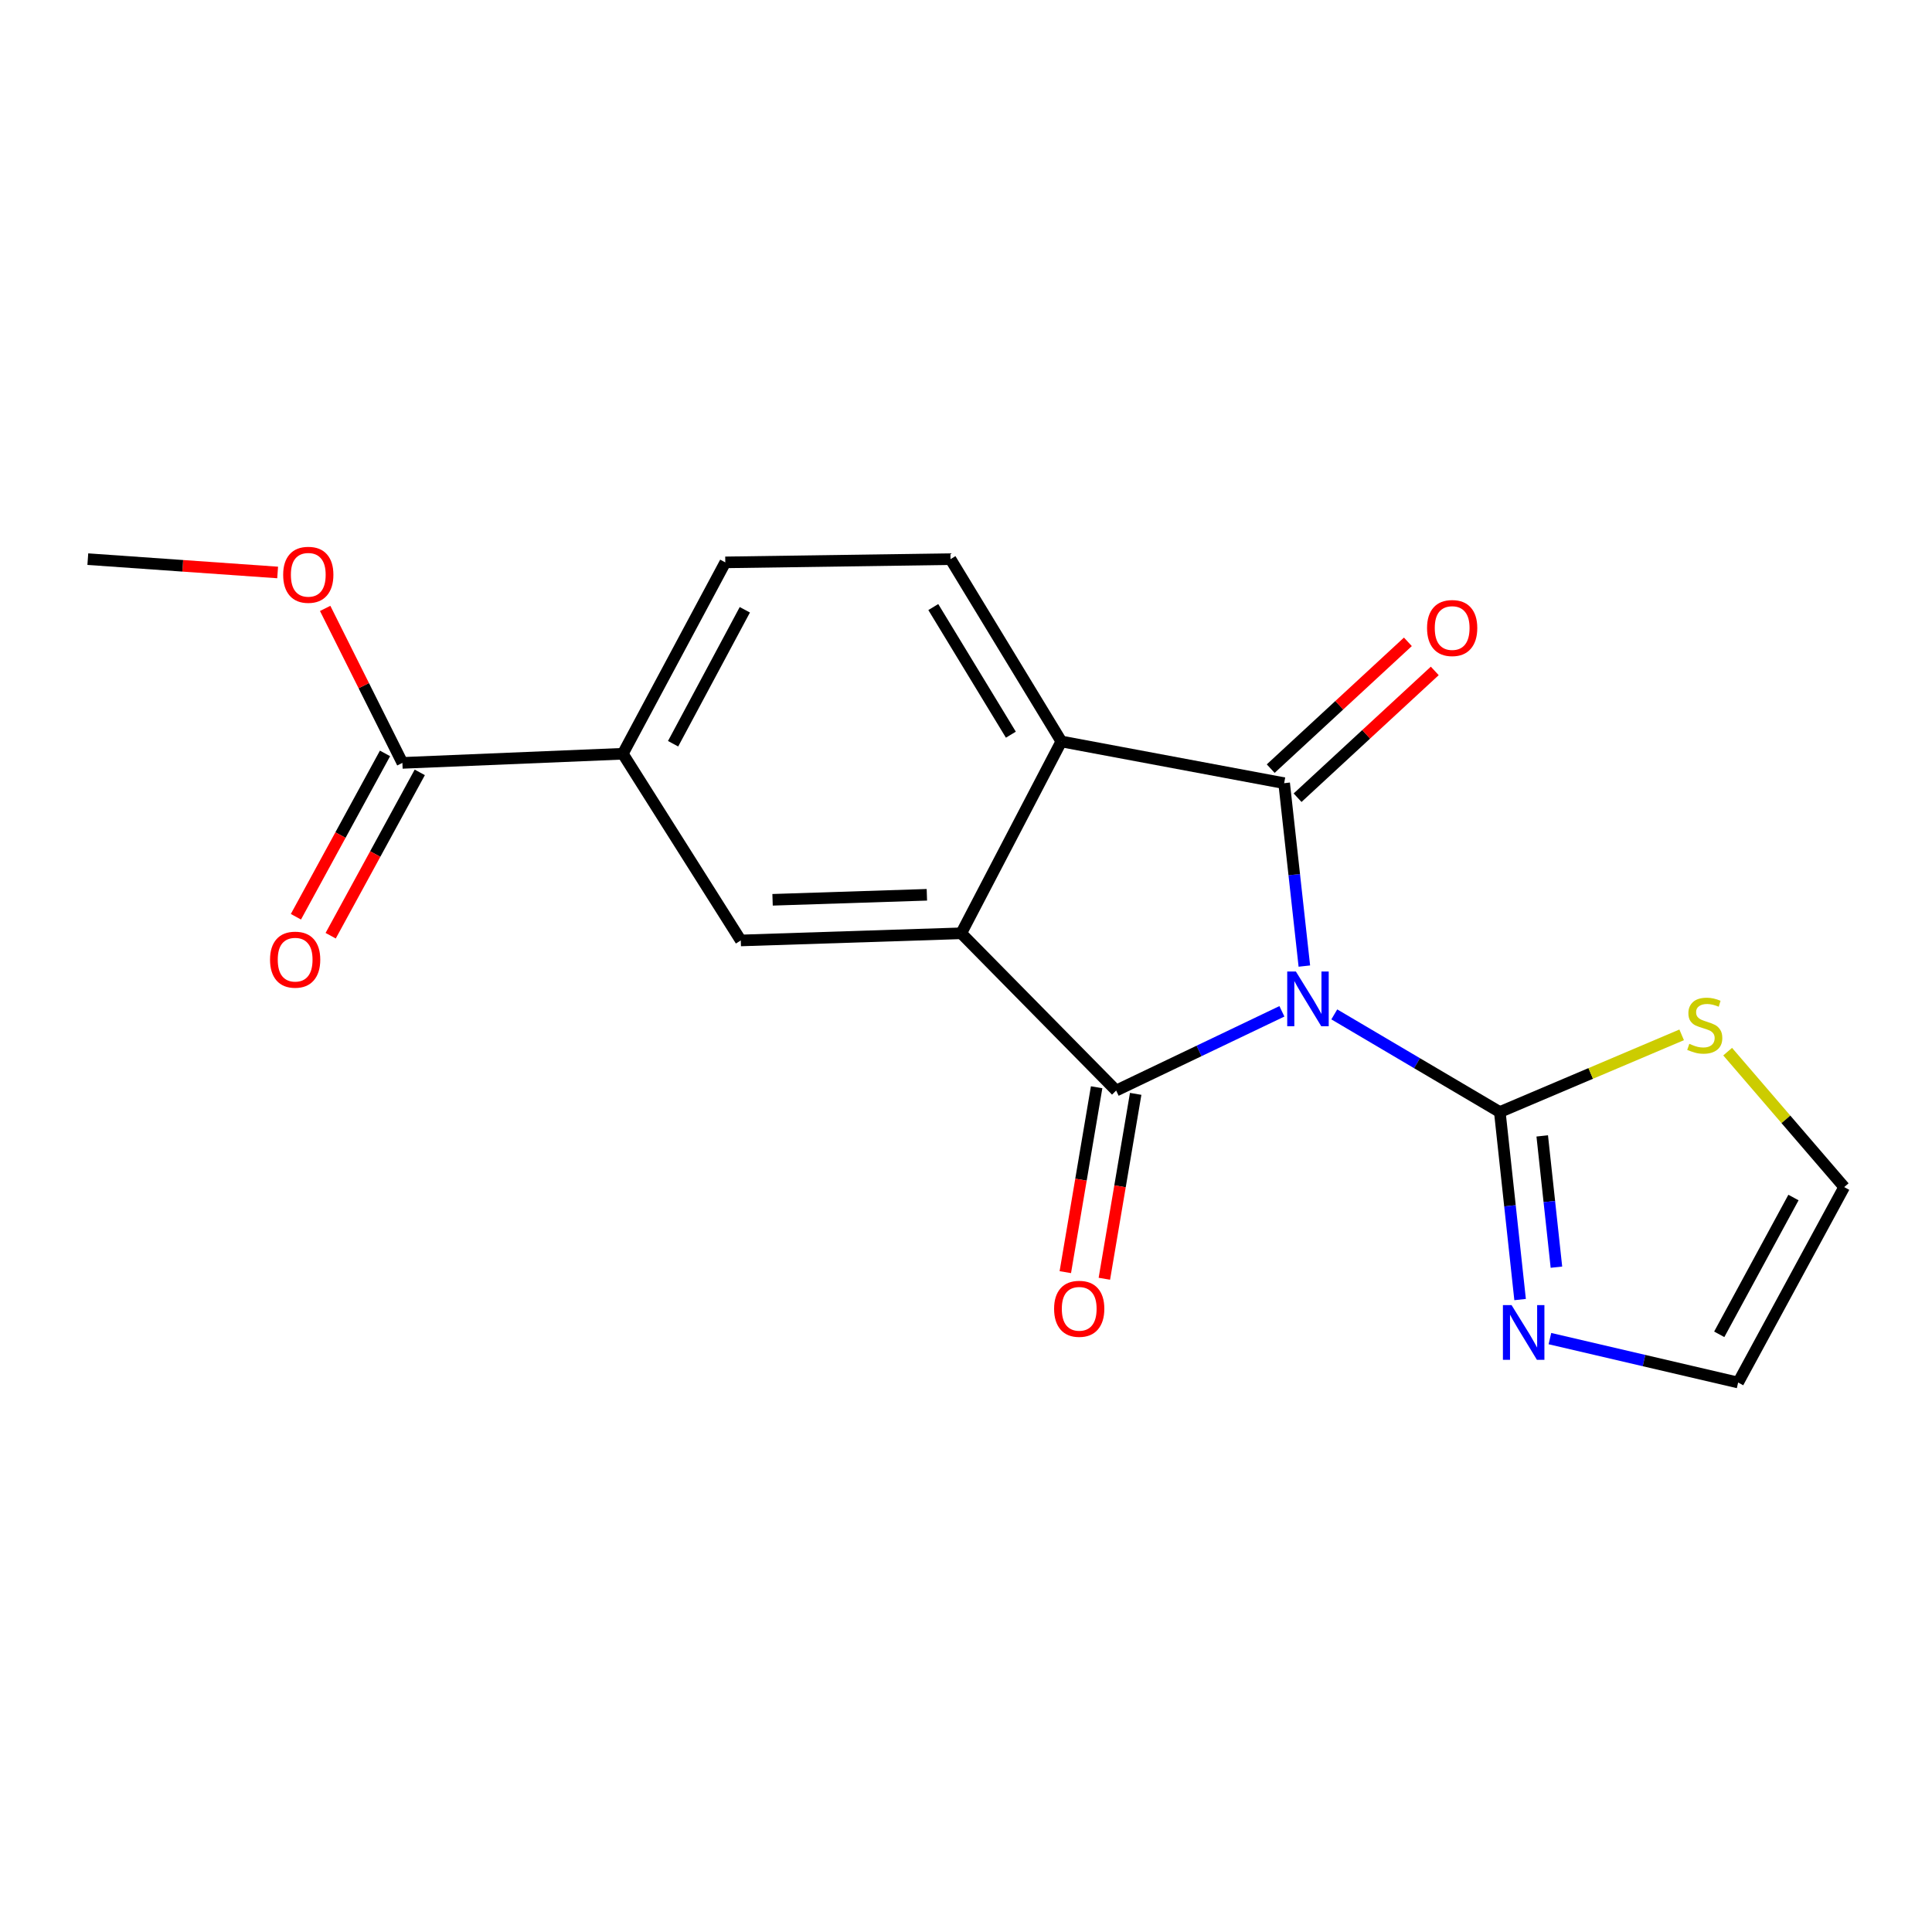 <?xml version='1.0' encoding='iso-8859-1'?>
<svg version='1.1' baseProfile='full'
              xmlns='http://www.w3.org/2000/svg'
                      xmlns:rdkit='http://www.rdkit.org/xml'
                      xmlns:xlink='http://www.w3.org/1999/xlink'
                  xml:space='preserve'
width='1000px' height='1000px' viewBox='0 0 1000 1000'>
<!-- END OF HEADER -->
<rect style='opacity:1.0;fill:#FFFFFF;stroke:none' width='1000' height='1000' x='0' y='0'> </rect>
<path class='bond-0' d='M 663.512,523.457 L 620.615,543.964' style='fill:none;fill-rule:evenodd;stroke:#0000FF;stroke-width:6px;stroke-linecap:butt;stroke-linejoin:miter;stroke-opacity:1' />
<path class='bond-0' d='M 620.615,543.964 L 577.718,564.47' style='fill:none;fill-rule:evenodd;stroke:#000000;stroke-width:6px;stroke-linecap:butt;stroke-linejoin:miter;stroke-opacity:1' />
<path class='bond-1' d='M 675.129,500.04 L 669.9,452.704' style='fill:none;fill-rule:evenodd;stroke:#0000FF;stroke-width:6px;stroke-linecap:butt;stroke-linejoin:miter;stroke-opacity:1' />
<path class='bond-1' d='M 669.9,452.704 L 664.671,405.367' style='fill:none;fill-rule:evenodd;stroke:#000000;stroke-width:6px;stroke-linecap:butt;stroke-linejoin:miter;stroke-opacity:1' />
<path class='bond-3' d='M 690.626,525.044 L 733.463,550.314' style='fill:none;fill-rule:evenodd;stroke:#0000FF;stroke-width:6px;stroke-linecap:butt;stroke-linejoin:miter;stroke-opacity:1' />
<path class='bond-3' d='M 733.463,550.314 L 776.301,575.584' style='fill:none;fill-rule:evenodd;stroke:#000000;stroke-width:6px;stroke-linecap:butt;stroke-linejoin:miter;stroke-opacity:1' />
<path class='bond-2' d='M 577.718,564.47 L 497.529,483.074' style='fill:none;fill-rule:evenodd;stroke:#000000;stroke-width:6px;stroke-linecap:butt;stroke-linejoin:miter;stroke-opacity:1' />
<path class='bond-11' d='M 567.613,562.759 L 559.509,610.609' style='fill:none;fill-rule:evenodd;stroke:#000000;stroke-width:6px;stroke-linecap:butt;stroke-linejoin:miter;stroke-opacity:1' />
<path class='bond-11' d='M 559.509,610.609 L 551.404,658.459' style='fill:none;fill-rule:evenodd;stroke:#FF0000;stroke-width:6px;stroke-linecap:butt;stroke-linejoin:miter;stroke-opacity:1' />
<path class='bond-11' d='M 587.823,566.182 L 579.718,614.032' style='fill:none;fill-rule:evenodd;stroke:#000000;stroke-width:6px;stroke-linecap:butt;stroke-linejoin:miter;stroke-opacity:1' />
<path class='bond-11' d='M 579.718,614.032 L 571.614,661.881' style='fill:none;fill-rule:evenodd;stroke:#FF0000;stroke-width:6px;stroke-linecap:butt;stroke-linejoin:miter;stroke-opacity:1' />
<path class='bond-4' d='M 664.671,405.367 L 549.341,383.777' style='fill:none;fill-rule:evenodd;stroke:#000000;stroke-width:6px;stroke-linecap:butt;stroke-linejoin:miter;stroke-opacity:1' />
<path class='bond-12' d='M 671.628,412.893 L 707.13,380.078' style='fill:none;fill-rule:evenodd;stroke:#000000;stroke-width:6px;stroke-linecap:butt;stroke-linejoin:miter;stroke-opacity:1' />
<path class='bond-12' d='M 707.13,380.078 L 742.632,347.263' style='fill:none;fill-rule:evenodd;stroke:#FF0000;stroke-width:6px;stroke-linecap:butt;stroke-linejoin:miter;stroke-opacity:1' />
<path class='bond-12' d='M 657.715,397.841 L 693.217,365.026' style='fill:none;fill-rule:evenodd;stroke:#000000;stroke-width:6px;stroke-linecap:butt;stroke-linejoin:miter;stroke-opacity:1' />
<path class='bond-12' d='M 693.217,365.026 L 728.719,332.211' style='fill:none;fill-rule:evenodd;stroke:#FF0000;stroke-width:6px;stroke-linecap:butt;stroke-linejoin:miter;stroke-opacity:1' />
<path class='bond-5' d='M 497.529,483.074 L 383.429,486.775' style='fill:none;fill-rule:evenodd;stroke:#000000;stroke-width:6px;stroke-linecap:butt;stroke-linejoin:miter;stroke-opacity:1' />
<path class='bond-5' d='M 479.749,463.143 L 399.879,465.734' style='fill:none;fill-rule:evenodd;stroke:#000000;stroke-width:6px;stroke-linecap:butt;stroke-linejoin:miter;stroke-opacity:1' />
<path class='bond-19' d='M 497.529,483.074 L 549.341,383.777' style='fill:none;fill-rule:evenodd;stroke:#000000;stroke-width:6px;stroke-linecap:butt;stroke-linejoin:miter;stroke-opacity:1' />
<path class='bond-6' d='M 776.301,575.584 L 781.551,624.12' style='fill:none;fill-rule:evenodd;stroke:#000000;stroke-width:6px;stroke-linecap:butt;stroke-linejoin:miter;stroke-opacity:1' />
<path class='bond-6' d='M 781.551,624.12 L 786.802,672.655' style='fill:none;fill-rule:evenodd;stroke:#0000FF;stroke-width:6px;stroke-linecap:butt;stroke-linejoin:miter;stroke-opacity:1' />
<path class='bond-6' d='M 798.254,587.94 L 801.93,621.915' style='fill:none;fill-rule:evenodd;stroke:#000000;stroke-width:6px;stroke-linecap:butt;stroke-linejoin:miter;stroke-opacity:1' />
<path class='bond-6' d='M 801.93,621.915 L 805.605,655.89' style='fill:none;fill-rule:evenodd;stroke:#0000FF;stroke-width:6px;stroke-linecap:butt;stroke-linejoin:miter;stroke-opacity:1' />
<path class='bond-8' d='M 776.301,575.584 L 823.362,555.61' style='fill:none;fill-rule:evenodd;stroke:#000000;stroke-width:6px;stroke-linecap:butt;stroke-linejoin:miter;stroke-opacity:1' />
<path class='bond-8' d='M 823.362,555.61 L 870.423,535.636' style='fill:none;fill-rule:evenodd;stroke:#CCCC00;stroke-width:6px;stroke-linecap:butt;stroke-linejoin:miter;stroke-opacity:1' />
<path class='bond-10' d='M 549.341,383.777 L 491.983,289.411' style='fill:none;fill-rule:evenodd;stroke:#000000;stroke-width:6px;stroke-linecap:butt;stroke-linejoin:miter;stroke-opacity:1' />
<path class='bond-10' d='M 523.222,380.268 L 483.072,314.212' style='fill:none;fill-rule:evenodd;stroke:#000000;stroke-width:6px;stroke-linecap:butt;stroke-linejoin:miter;stroke-opacity:1' />
<path class='bond-7' d='M 383.429,486.775 L 322.37,390.143' style='fill:none;fill-rule:evenodd;stroke:#000000;stroke-width:6px;stroke-linecap:butt;stroke-linejoin:miter;stroke-opacity:1' />
<path class='bond-13' d='M 802.234,692.856 L 850.947,704.223' style='fill:none;fill-rule:evenodd;stroke:#0000FF;stroke-width:6px;stroke-linecap:butt;stroke-linejoin:miter;stroke-opacity:1' />
<path class='bond-13' d='M 850.947,704.223 L 899.659,715.591' style='fill:none;fill-rule:evenodd;stroke:#000000;stroke-width:6px;stroke-linecap:butt;stroke-linejoin:miter;stroke-opacity:1' />
<path class='bond-9' d='M 322.37,390.143 L 208.281,394.868' style='fill:none;fill-rule:evenodd;stroke:#000000;stroke-width:6px;stroke-linecap:butt;stroke-linejoin:miter;stroke-opacity:1' />
<path class='bond-21' d='M 322.37,390.143 L 375.412,291.085' style='fill:none;fill-rule:evenodd;stroke:#000000;stroke-width:6px;stroke-linecap:butt;stroke-linejoin:miter;stroke-opacity:1' />
<path class='bond-21' d='M 348.396,384.96 L 385.525,315.619' style='fill:none;fill-rule:evenodd;stroke:#000000;stroke-width:6px;stroke-linecap:butt;stroke-linejoin:miter;stroke-opacity:1' />
<path class='bond-15' d='M 894.231,544.329 L 924.388,579.383' style='fill:none;fill-rule:evenodd;stroke:#CCCC00;stroke-width:6px;stroke-linecap:butt;stroke-linejoin:miter;stroke-opacity:1' />
<path class='bond-15' d='M 924.388,579.383 L 954.545,614.438' style='fill:none;fill-rule:evenodd;stroke:#000000;stroke-width:6px;stroke-linecap:butt;stroke-linejoin:miter;stroke-opacity:1' />
<path class='bond-16' d='M 199.284,389.961 L 176.224,432.236' style='fill:none;fill-rule:evenodd;stroke:#000000;stroke-width:6px;stroke-linecap:butt;stroke-linejoin:miter;stroke-opacity:1' />
<path class='bond-16' d='M 176.224,432.236 L 153.163,474.51' style='fill:none;fill-rule:evenodd;stroke:#FF0000;stroke-width:6px;stroke-linecap:butt;stroke-linejoin:miter;stroke-opacity:1' />
<path class='bond-16' d='M 217.278,399.776 L 194.218,442.051' style='fill:none;fill-rule:evenodd;stroke:#000000;stroke-width:6px;stroke-linecap:butt;stroke-linejoin:miter;stroke-opacity:1' />
<path class='bond-16' d='M 194.218,442.051 L 171.157,484.326' style='fill:none;fill-rule:evenodd;stroke:#FF0000;stroke-width:6px;stroke-linecap:butt;stroke-linejoin:miter;stroke-opacity:1' />
<path class='bond-17' d='M 208.281,394.868 L 188.294,354.89' style='fill:none;fill-rule:evenodd;stroke:#000000;stroke-width:6px;stroke-linecap:butt;stroke-linejoin:miter;stroke-opacity:1' />
<path class='bond-17' d='M 188.294,354.89 L 168.307,314.911' style='fill:none;fill-rule:evenodd;stroke:#FF0000;stroke-width:6px;stroke-linecap:butt;stroke-linejoin:miter;stroke-opacity:1' />
<path class='bond-14' d='M 491.983,289.411 L 375.412,291.085' style='fill:none;fill-rule:evenodd;stroke:#000000;stroke-width:6px;stroke-linecap:butt;stroke-linejoin:miter;stroke-opacity:1' />
<path class='bond-20' d='M 899.659,715.591 L 954.545,614.438' style='fill:none;fill-rule:evenodd;stroke:#000000;stroke-width:6px;stroke-linecap:butt;stroke-linejoin:miter;stroke-opacity:1' />
<path class='bond-20' d='M 889.876,690.642 L 928.297,619.835' style='fill:none;fill-rule:evenodd;stroke:#000000;stroke-width:6px;stroke-linecap:butt;stroke-linejoin:miter;stroke-opacity:1' />
<path class='bond-18' d='M 143.707,296.313 L 94.581,292.862' style='fill:none;fill-rule:evenodd;stroke:#FF0000;stroke-width:6px;stroke-linecap:butt;stroke-linejoin:miter;stroke-opacity:1' />
<path class='bond-18' d='M 94.581,292.862 L 45.455,289.411' style='fill:none;fill-rule:evenodd;stroke:#000000;stroke-width:6px;stroke-linecap:butt;stroke-linejoin:miter;stroke-opacity:1' />
<path  class='atom-0' d='M 670.744 502.848
L 680.024 517.848
Q 680.944 519.328, 682.424 522.008
Q 683.904 524.688, 683.984 524.848
L 683.984 502.848
L 687.744 502.848
L 687.744 531.168
L 683.864 531.168
L 673.904 514.768
Q 672.744 512.848, 671.504 510.648
Q 670.304 508.448, 669.944 507.768
L 669.944 531.168
L 666.264 531.168
L 666.264 502.848
L 670.744 502.848
' fill='#0000FF'/>
<path  class='atom-7' d='M 782.384 675.525
L 791.664 690.525
Q 792.584 692.005, 794.064 694.685
Q 795.544 697.365, 795.624 697.525
L 795.624 675.525
L 799.384 675.525
L 799.384 703.845
L 795.504 703.845
L 785.544 687.445
Q 784.384 685.525, 783.144 683.325
Q 781.944 681.125, 781.584 680.445
L 781.584 703.845
L 777.904 703.845
L 777.904 675.525
L 782.384 675.525
' fill='#0000FF'/>
<path  class='atom-9' d='M 874.384 540.279
Q 874.704 540.399, 876.024 540.959
Q 877.344 541.519, 878.784 541.879
Q 880.264 542.199, 881.704 542.199
Q 884.384 542.199, 885.944 540.919
Q 887.504 539.599, 887.504 537.319
Q 887.504 535.759, 886.704 534.799
Q 885.944 533.839, 884.744 533.319
Q 883.544 532.799, 881.544 532.199
Q 879.024 531.439, 877.504 530.719
Q 876.024 529.999, 874.944 528.479
Q 873.904 526.959, 873.904 524.399
Q 873.904 520.839, 876.304 518.639
Q 878.744 516.439, 883.544 516.439
Q 886.824 516.439, 890.544 517.999
L 889.624 521.079
Q 886.224 519.679, 883.664 519.679
Q 880.904 519.679, 879.384 520.839
Q 877.864 521.959, 877.904 523.919
Q 877.904 525.439, 878.664 526.359
Q 879.464 527.279, 880.584 527.799
Q 881.744 528.319, 883.664 528.919
Q 886.224 529.719, 887.744 530.519
Q 889.264 531.319, 890.344 532.959
Q 891.464 534.559, 891.464 537.319
Q 891.464 541.239, 888.824 543.359
Q 886.224 545.439, 881.864 545.439
Q 879.344 545.439, 877.424 544.879
Q 875.544 544.359, 873.304 543.439
L 874.384 540.279
' fill='#CCCC00'/>
<path  class='atom-12' d='M 545.599 677.432
Q 545.599 670.632, 548.959 666.832
Q 552.319 663.032, 558.599 663.032
Q 564.879 663.032, 568.239 666.832
Q 571.599 670.632, 571.599 677.432
Q 571.599 684.312, 568.199 688.232
Q 564.799 692.112, 558.599 692.112
Q 552.359 692.112, 548.959 688.232
Q 545.599 684.352, 545.599 677.432
M 558.599 688.912
Q 562.919 688.912, 565.239 686.032
Q 567.599 683.112, 567.599 677.432
Q 567.599 671.872, 565.239 669.072
Q 562.919 666.232, 558.599 666.232
Q 554.279 666.232, 551.919 669.032
Q 549.599 671.832, 549.599 677.432
Q 549.599 683.152, 551.919 686.032
Q 554.279 688.912, 558.599 688.912
' fill='#FF0000'/>
<path  class='atom-13' d='M 738.636 325.065
Q 738.636 318.265, 741.996 314.465
Q 745.356 310.665, 751.636 310.665
Q 757.916 310.665, 761.276 314.465
Q 764.636 318.265, 764.636 325.065
Q 764.636 331.945, 761.236 335.865
Q 757.836 339.745, 751.636 339.745
Q 745.396 339.745, 741.996 335.865
Q 738.636 331.985, 738.636 325.065
M 751.636 336.545
Q 755.956 336.545, 758.276 333.665
Q 760.636 330.745, 760.636 325.065
Q 760.636 319.505, 758.276 316.705
Q 755.956 313.865, 751.636 313.865
Q 747.316 313.865, 744.956 316.665
Q 742.636 319.465, 742.636 325.065
Q 742.636 330.785, 744.956 333.665
Q 747.316 336.545, 751.636 336.545
' fill='#FF0000'/>
<path  class='atom-17' d='M 139.768 496.716
Q 139.768 489.916, 143.128 486.116
Q 146.488 482.316, 152.768 482.316
Q 159.048 482.316, 162.408 486.116
Q 165.768 489.916, 165.768 496.716
Q 165.768 503.596, 162.368 507.516
Q 158.968 511.396, 152.768 511.396
Q 146.528 511.396, 143.128 507.516
Q 139.768 503.636, 139.768 496.716
M 152.768 508.196
Q 157.088 508.196, 159.408 505.316
Q 161.768 502.396, 161.768 496.716
Q 161.768 491.156, 159.408 488.356
Q 157.088 485.516, 152.768 485.516
Q 148.448 485.516, 146.088 488.316
Q 143.768 491.116, 143.768 496.716
Q 143.768 502.436, 146.088 505.316
Q 148.448 508.196, 152.768 508.196
' fill='#FF0000'/>
<path  class='atom-18' d='M 146.566 297.508
Q 146.566 290.708, 149.926 286.908
Q 153.286 283.108, 159.566 283.108
Q 165.846 283.108, 169.206 286.908
Q 172.566 290.708, 172.566 297.508
Q 172.566 304.388, 169.166 308.308
Q 165.766 312.188, 159.566 312.188
Q 153.326 312.188, 149.926 308.308
Q 146.566 304.428, 146.566 297.508
M 159.566 308.988
Q 163.886 308.988, 166.206 306.108
Q 168.566 303.188, 168.566 297.508
Q 168.566 291.948, 166.206 289.148
Q 163.886 286.308, 159.566 286.308
Q 155.246 286.308, 152.886 289.108
Q 150.566 291.908, 150.566 297.508
Q 150.566 303.228, 152.886 306.108
Q 155.246 308.988, 159.566 308.988
' fill='#FF0000'/>
</svg>
